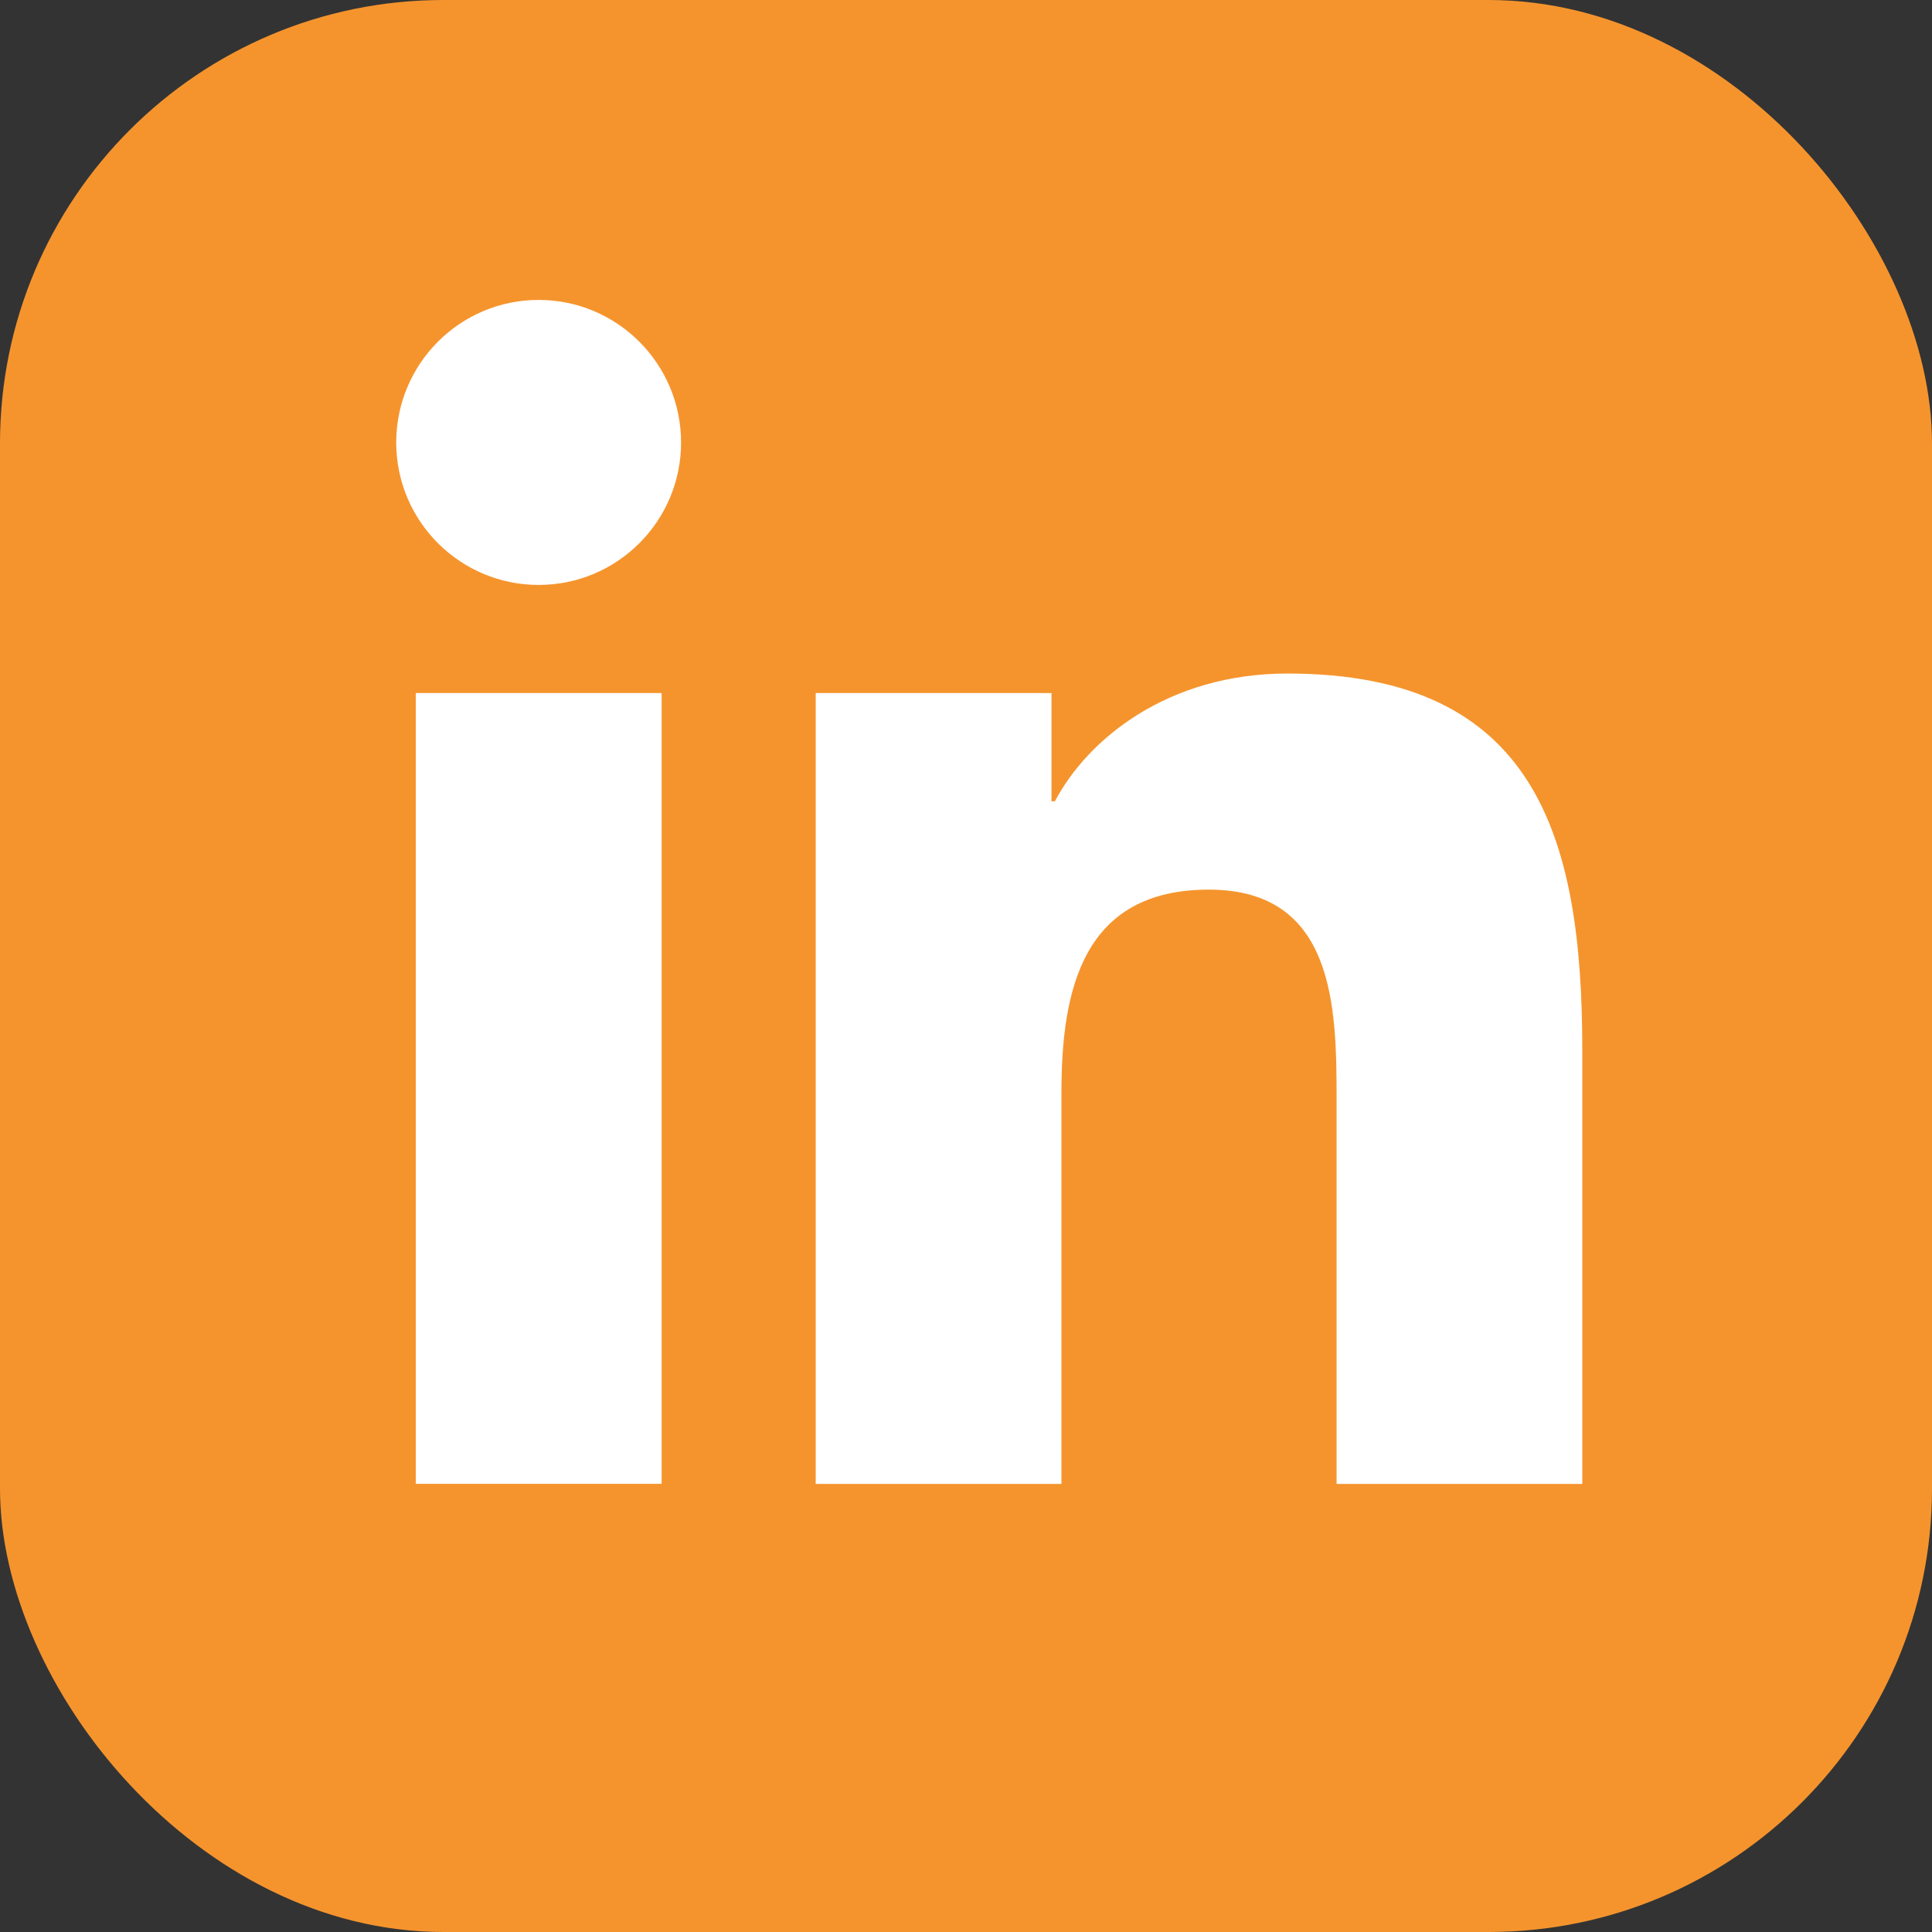 <?xml version="1.0" encoding="UTF-8"?>
<svg id="Layer_2" data-name="Layer 2" xmlns="http://www.w3.org/2000/svg" viewBox="0 0 243.36 243.36">
  <rect x="0" y="0" width="243.36" height="243.36" fill="#333333" stroke="none"/>
  <defs>
    <style>
      .cls-1 {
        fill: #f5942d;
      }

      .cls-2 {
        fill: #fff;
      }
    </style>
  </defs>
  <g id="Layer_1-2" data-name="Layer 1">
    <g>
      <rect class="cls-1" width="243.36" height="243.36" rx="55.85" ry="55.85"/>
      <g>
        <path class="cls-2" d="M52.37,87.3h30.97v99.61h-30.97v-99.61ZM67.85,37.78c9.9,0,17.94,8.05,17.94,17.96s-8.04,17.94-17.94,17.94-17.94-8.03-17.94-17.94,8.02-17.96,17.94-17.96"/>
        <path class="cls-2" d="M102.75,87.3h29.7v13.63h.43c4.13-7.84,14.23-16.09,29.29-16.09,31.35,0,37.14,20.62,37.14,47.44v54.64h-30.95v-48.44c0-11.55-.2-26.42-16.09-26.42s-18.57,12.6-18.57,25.59v49.27h-30.95v-99.61Z"/>
      </g>
    </g>
  </g>
</svg>